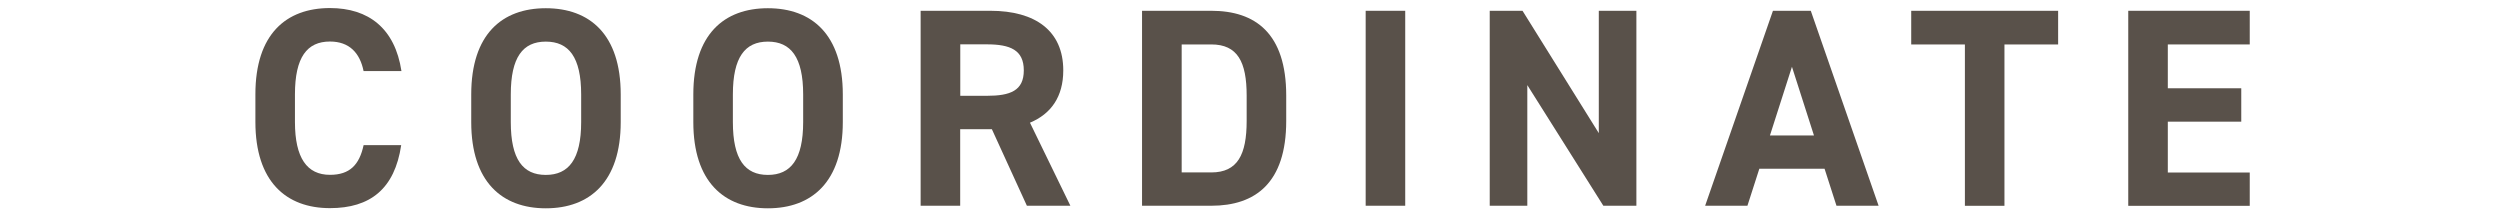 <?xml version="1.0" encoding="UTF-8"?><svg id="uuid-4bcf5a47-fa7d-4f38-9766-ff6bb0417a97" xmlns="http://www.w3.org/2000/svg" width="292" height="25" viewBox="0 0 292 25"><defs><style>.uuid-f3c127b3-a9f4-4fb7-a078-1918bf89cf3d{fill:#59514a;}</style></defs><path class="uuid-f3c127b3-a9f4-4fb7-a078-1918bf89cf3d" d="M42.47,8.32c-.43-2.15-1.68-3.47-3.93-3.47-2.67,0-4.09,1.82-4.09,6.17v3.23c0,4.22,1.42,6.17,4.09,6.17,2.31,0,3.43-1.16,3.93-3.47h4.39c-.76,5.12-3.63,7.36-8.32,7.36-5.12,0-8.71-3.1-8.71-10.07v-3.23c0-7.03,3.6-10.07,8.71-10.07,4.52,0,7.59,2.38,8.35,7.36h-4.42Z"/><path class="uuid-f3c127b3-a9f4-4fb7-a078-1918bf89cf3d" d="M63.75,24.33c-5.12,0-8.71-3.1-8.71-10.07v-3.23c0-7.03,3.6-10.07,8.71-10.07s8.75,3.04,8.75,10.07v3.23c0,6.96-3.6,10.07-8.75,10.07ZM59.66,14.26c0,4.36,1.42,6.17,4.09,6.17s4.13-1.82,4.13-6.17v-3.23c0-4.36-1.45-6.17-4.13-6.17s-4.09,1.82-4.09,6.17v3.23Z"/><path class="uuid-f3c127b3-a9f4-4fb7-a078-1918bf89cf3d" d="M89.69,24.33c-5.12,0-8.71-3.1-8.71-10.07v-3.23c0-7.03,3.6-10.07,8.71-10.07s8.75,3.04,8.75,10.07v3.23c0,6.96-3.6,10.07-8.75,10.07ZM85.6,14.26c0,4.36,1.42,6.17,4.09,6.17s4.12-1.82,4.12-6.17v-3.23c0-4.36-1.45-6.17-4.12-6.17s-4.09,1.82-4.09,6.17v3.23Z"/><path class="uuid-f3c127b3-a9f4-4fb7-a078-1918bf89cf3d" d="M119.94,24.03l-4.09-8.94h-3.7v8.94h-4.62V1.26h8.15c5.25,0,8.51,2.34,8.51,6.96,0,3.07-1.42,5.08-3.89,6.11l4.72,9.7h-5.08ZM115.26,11.19c2.74,0,4.32-.59,4.32-2.97s-1.58-3.04-4.32-3.04h-3.1v6.01h3.1Z"/><path class="uuid-f3c127b3-a9f4-4fb7-a078-1918bf89cf3d" d="M133.39,24.03V1.26h8.09c5.15,0,8.75,2.64,8.75,9.9v2.97c0,7.23-3.6,9.9-8.75,9.9h-8.09ZM145.61,14.13v-2.97c0-3.93-1.06-5.97-4.13-5.97h-3.46v14.95h3.46c3.07,0,4.13-2.08,4.13-6.01Z"/><path class="uuid-f3c127b3-a9f4-4fb7-a078-1918bf89cf3d" d="M164.13,24.03h-4.62V1.26h4.62v22.77Z"/><path class="uuid-f3c127b3-a9f4-4fb7-a078-1918bf89cf3d" d="M191.13,1.26v22.77h-3.86l-8.88-14.09v14.09h-4.39V1.26h3.83l8.91,14.29V1.26h4.39Z"/><path class="uuid-f3c127b3-a9f4-4fb7-a078-1918bf89cf3d" d="M199.16,24.03l7.92-22.77h4.42l7.92,22.77h-4.92l-1.39-4.32h-7.62l-1.39,4.32h-4.95ZM206.72,15.82h5.15l-2.57-8.02-2.57,8.02Z"/><path class="uuid-f3c127b3-a9f4-4fb7-a078-1918bf89cf3d" d="M240.39,1.26v3.93h-6.27v18.85h-4.62V5.19h-6.27V1.26h17.16Z"/><path class="uuid-f3c127b3-a9f4-4fb7-a078-1918bf89cf3d" d="M262.77,1.26v3.93h-9.57v5.12h8.58v3.9h-8.58v5.94h9.57v3.89h-14.19V1.26h14.19Z"/></svg>